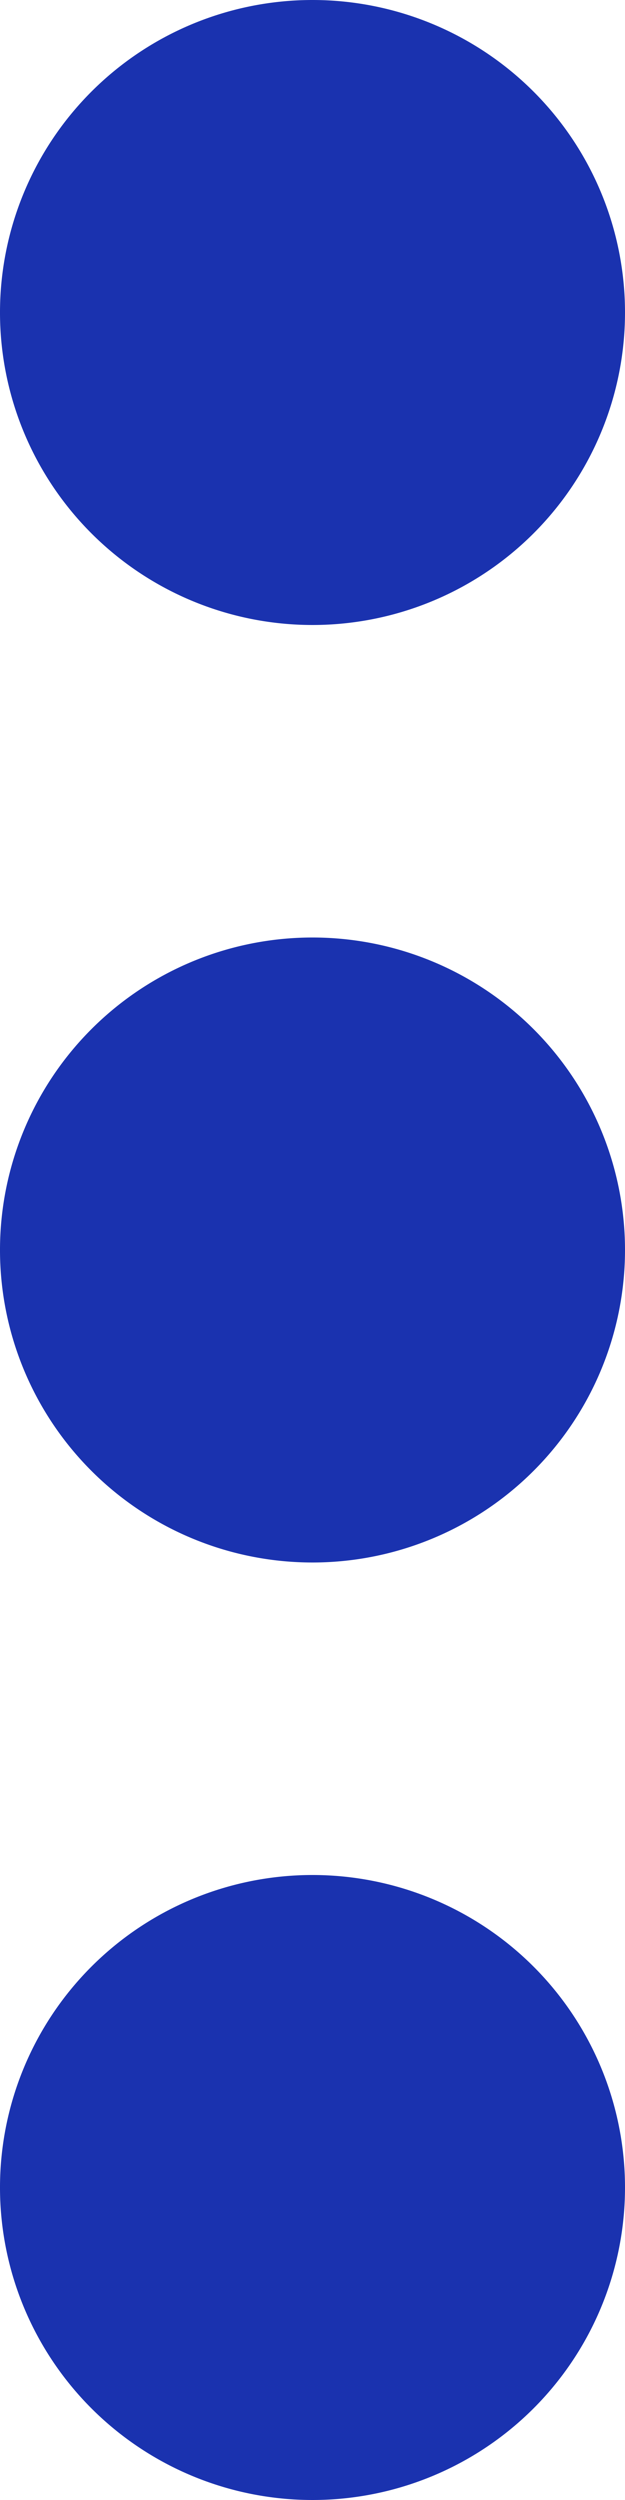<svg xmlns="http://www.w3.org/2000/svg" width="5.5" height="22" viewBox="0 0 5.5 22">
  <g id="more-vertical-alt" transform="translate(-10 -4)">
    <path id="Trazado_72" data-name="Trazado 72" d="M15.5,6.75A2.75,2.75,0,1,1,12.75,4,2.75,2.75,0,0,1,15.5,6.75Z" fill="#1a32af"/>
    <path id="Trazado_73" data-name="Trazado 73" d="M15.5,12.75A2.75,2.75,0,1,1,12.75,10,2.75,2.75,0,0,1,15.5,12.75Z" transform="translate(0 2.25)" fill="#1a32af"/>
    <path id="Trazado_74" data-name="Trazado 74" d="M15.5,18.75A2.75,2.75,0,1,1,12.75,16,2.75,2.75,0,0,1,15.5,18.75Z" transform="translate(0 4.5)" fill="#1a32af"/>
  </g>
</svg>

